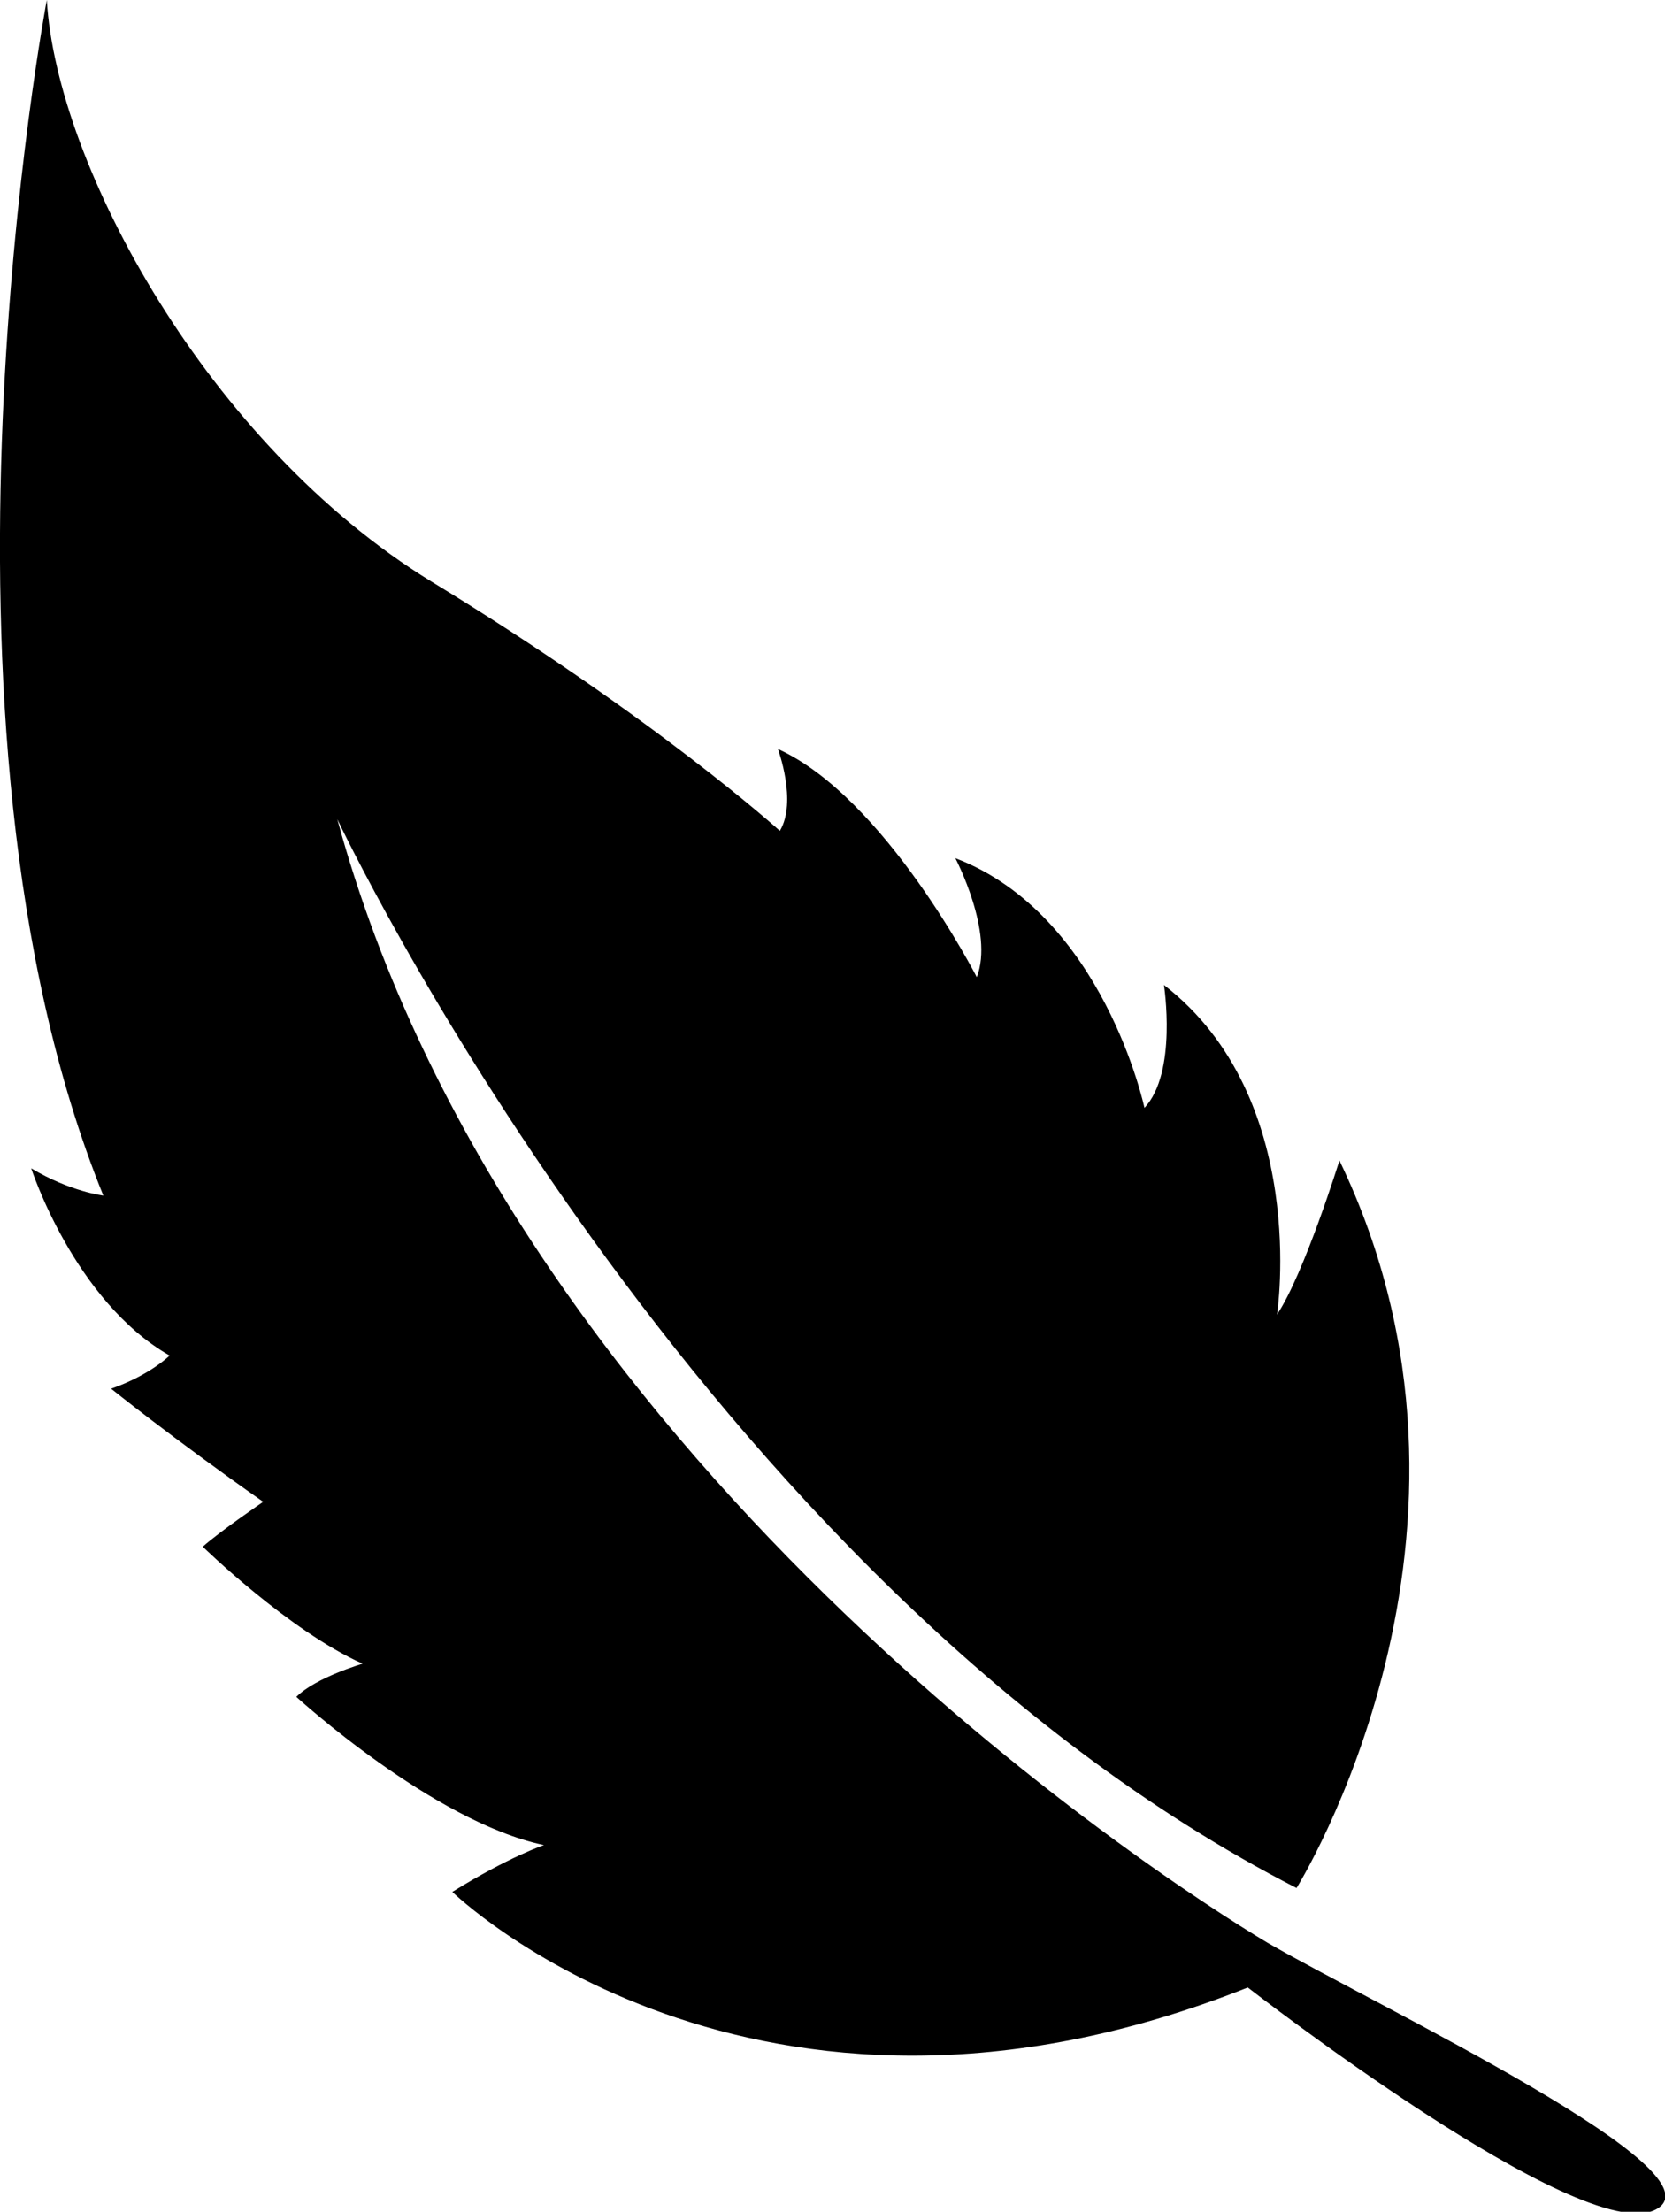 <?xml version="1.0" encoding="utf-8"?>
<!-- Generator: Adobe Illustrator 18.0.0, SVG Export Plug-In . SVG Version: 6.00 Build 0)  -->
<!DOCTYPE svg PUBLIC "-//W3C//DTD SVG 1.1//EN" "http://www.w3.org/Graphics/SVG/1.1/DTD/svg11.dtd">
<svg version="1.1" id="Calque_1" xmlns="http://www.w3.org/2000/svg" xmlns:xlink="http://www.w3.org/1999/xlink" x="0px" y="0px"
	 viewBox="0 0 85.4 113.4" style="enable-background:new 0 0 85.4 113.4;" xml:space="preserve">
<g id="Plan_x0020_1">
	<path d="M5.3,61.3c0,0-1.7-0.2-3.7-1.4l0,0c0,0,2.2,6.8,7.1,9.6l0,0c0,0-1,1-3,1.7l0,0c0,0,3.1,2.5,7.8,5.8l0,0
		c0,0-2.2,1.5-3.1,2.3l0,0c0,0,4.4,4.3,8.2,6l0,0c0,0-2.4,0.7-3.4,1.7l0,0c0,0,7,6.4,12.7,7.6l0,0c0,0-1.8,0.6-4.7,2.4l0,0
		c0,0,15.4,15,40.8,4.9l0,0c0,0,17.1,13.3,20.9,11.4l0,0c3.8-1.9-14.2-10.4-19.9-13.7l0,0c-5.7-3.4-38.8-24.9-47.7-57.6l0,0
		c0,0,18.4,39,49.2,54.8l0,0c0,0,11.4-18.2,2.2-37.3l0,0c0,0-1.8,5.8-3.2,7.9l0,0c0,0,1.7-11.1-5.8-16.9l0,0c0,0,0.7,4.5-1,6.3l0,0
		c0,0-2.1-9.9-9.7-12.8l0,0c0,0,2,3.8,1.1,6.1l0,0c0,0-4.7-9.2-10.2-11.7l0,0c0,0,1,2.7,0.1,4.2l0,0c0,0-6.4-5.8-17.9-12.8l0,0
		C10.7,22.8,2.9,8.5,2.4,0l0,0C2.4,0-4.6,36.9,5.3,61.3L5.3,61.3L5.3,61.3z"/>
</g>
</svg>

